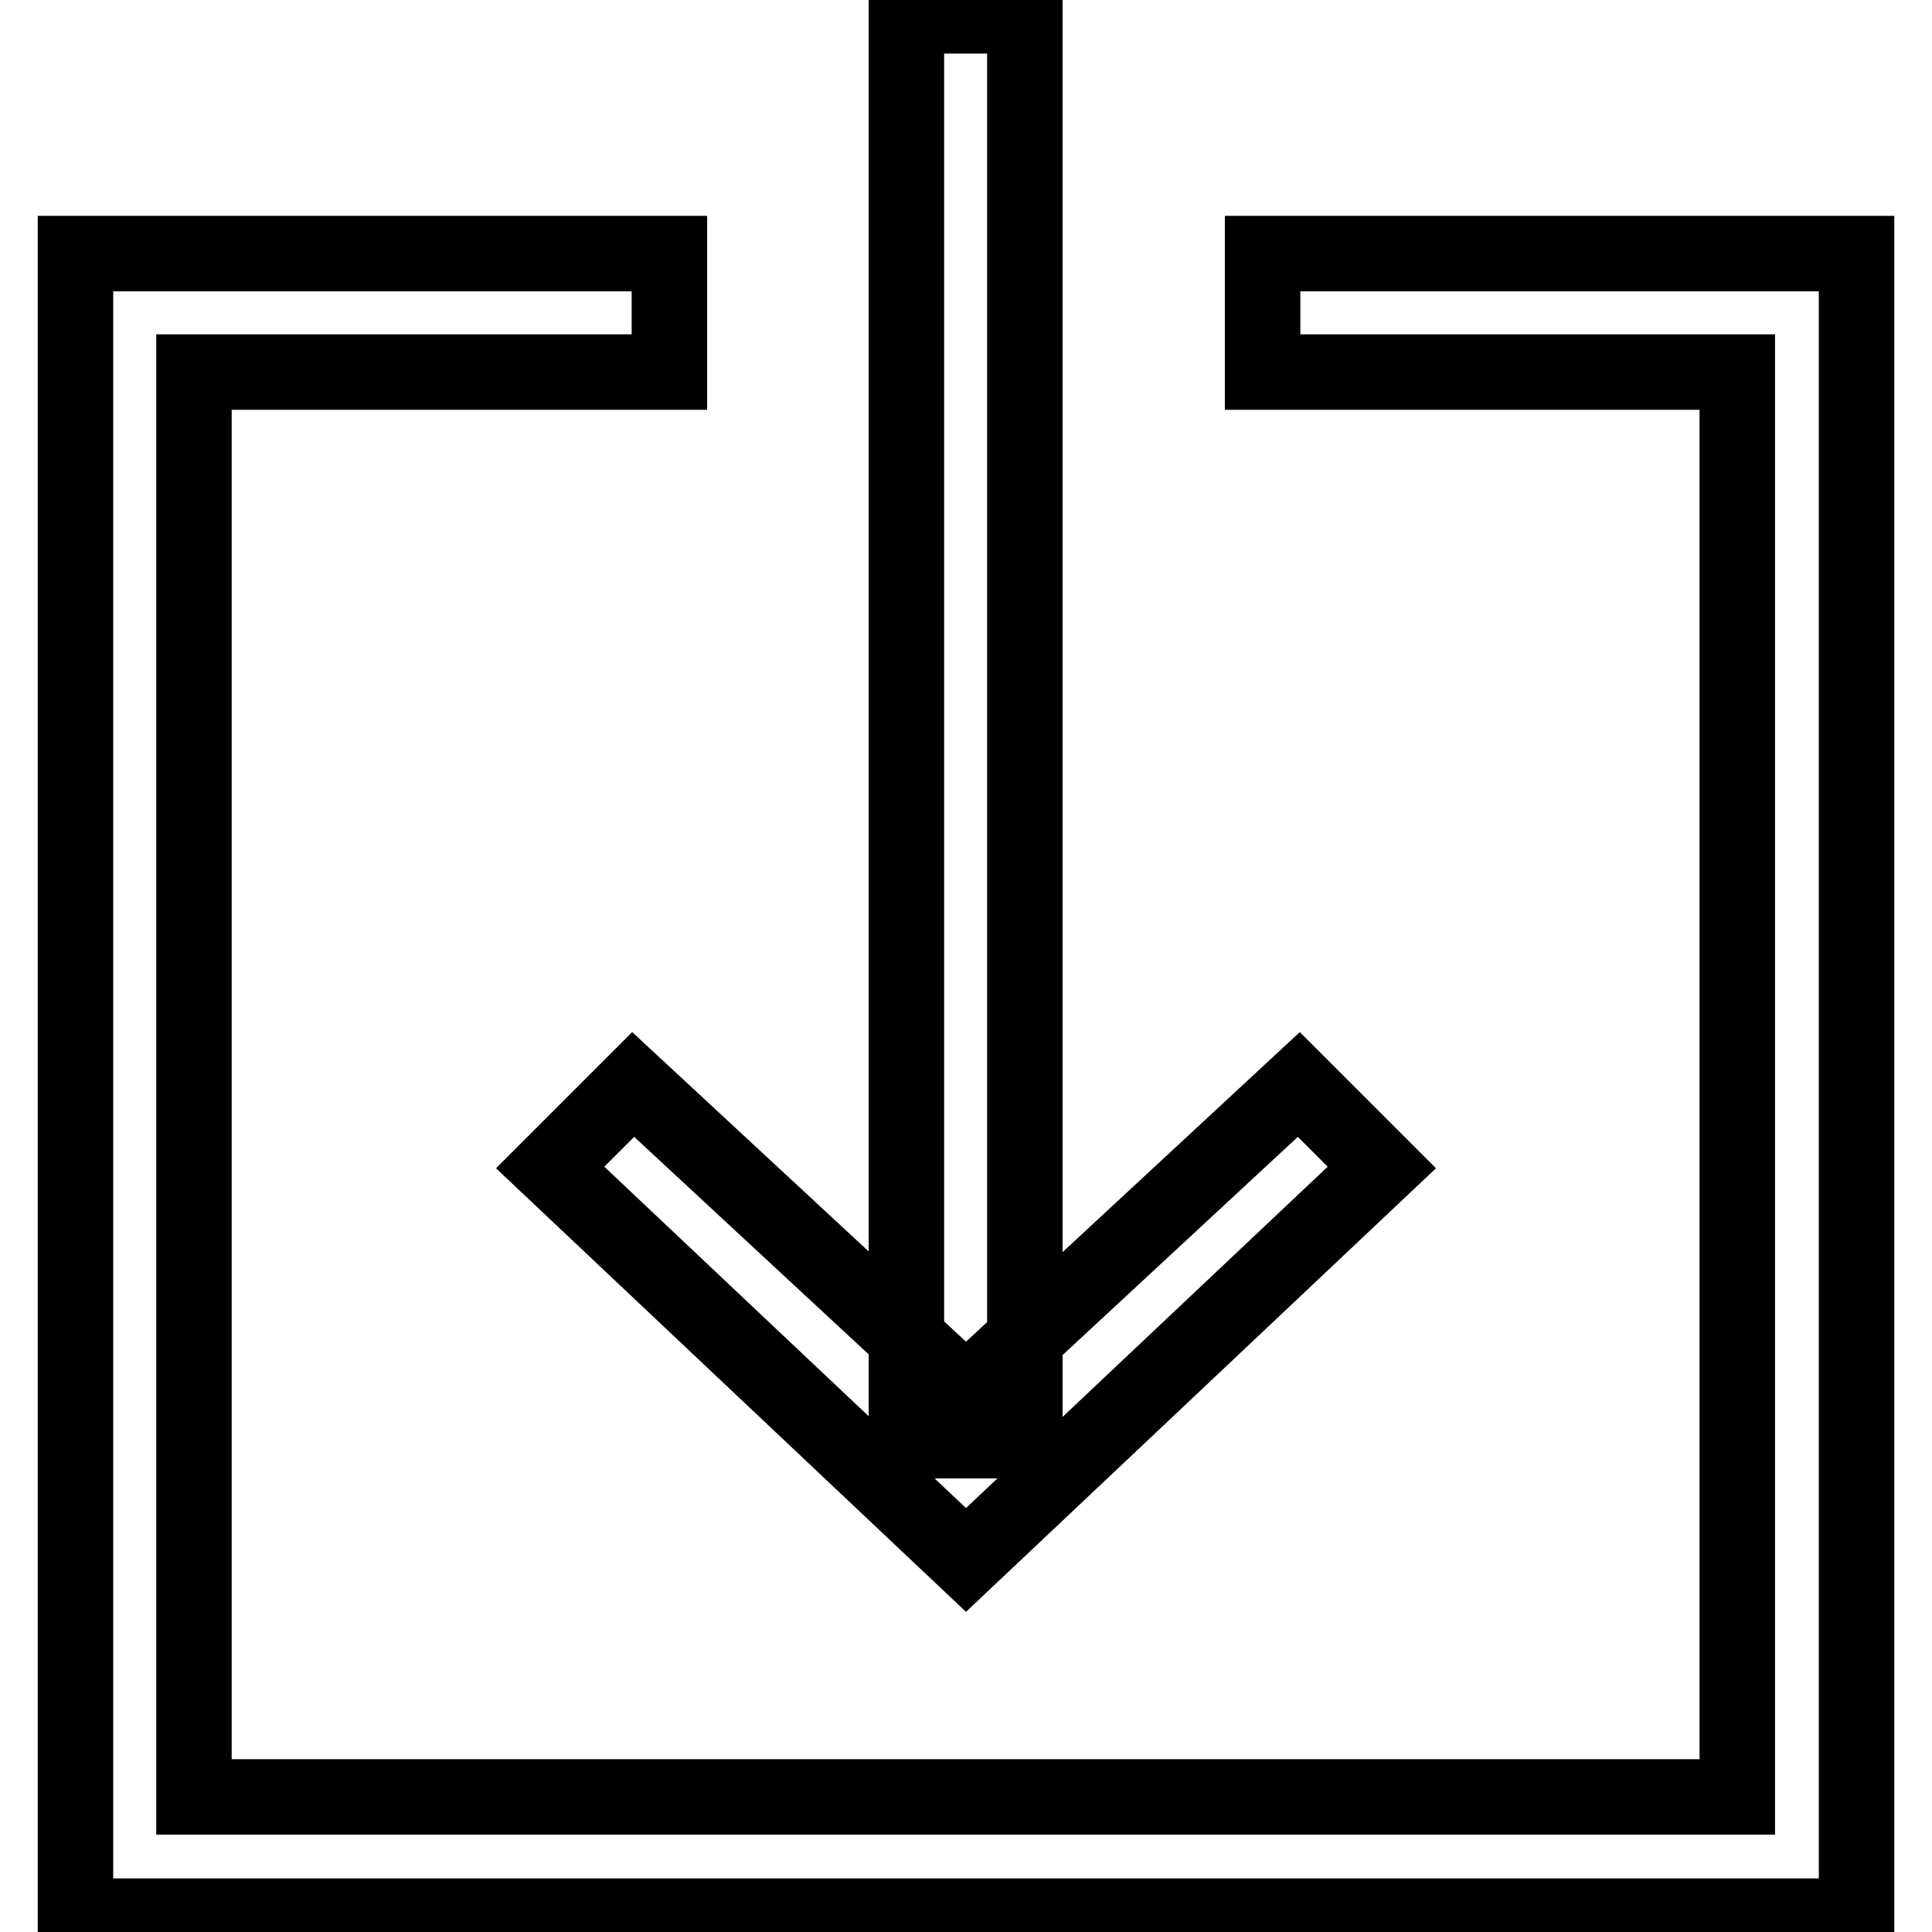 <?xml version="1.0" encoding="utf-8"?>
<!-- Svg Vector Icons : http://www.onlinewebfonts.com/icon -->
<!DOCTYPE svg PUBLIC "-//W3C//DTD SVG 1.1//EN" "http://www.w3.org/Graphics/SVG/1.1/DTD/svg11.dtd">
<svg version="1.1" xmlns="http://www.w3.org/2000/svg" xmlns:xlink="http://www.w3.org/1999/xlink" x="0px" y="0px" viewBox="0 0 256 256" enable-background="new 0 0 256 256" xml:space="preserve">
<g> <path stroke-width="10" fill-opacity="0" stroke="#000000"  d="M120.1,2.1h15.7v188.8h-15.7V2.1z"/> <path stroke-width="10" fill-opacity="0" stroke="#000000"  d="M25.7,238.1h204.5V49.3h-62.9V33.6H246v220.3H10V33.6h78.7v15.7H25.7V238.1z"/> <path stroke-width="10" fill-opacity="0" stroke="#000000"  d="M72.9,154.7l11-11l44.1,40.9l44.1-40.9l11,11L128,206.7L72.9,154.7z"/></g>
</svg>